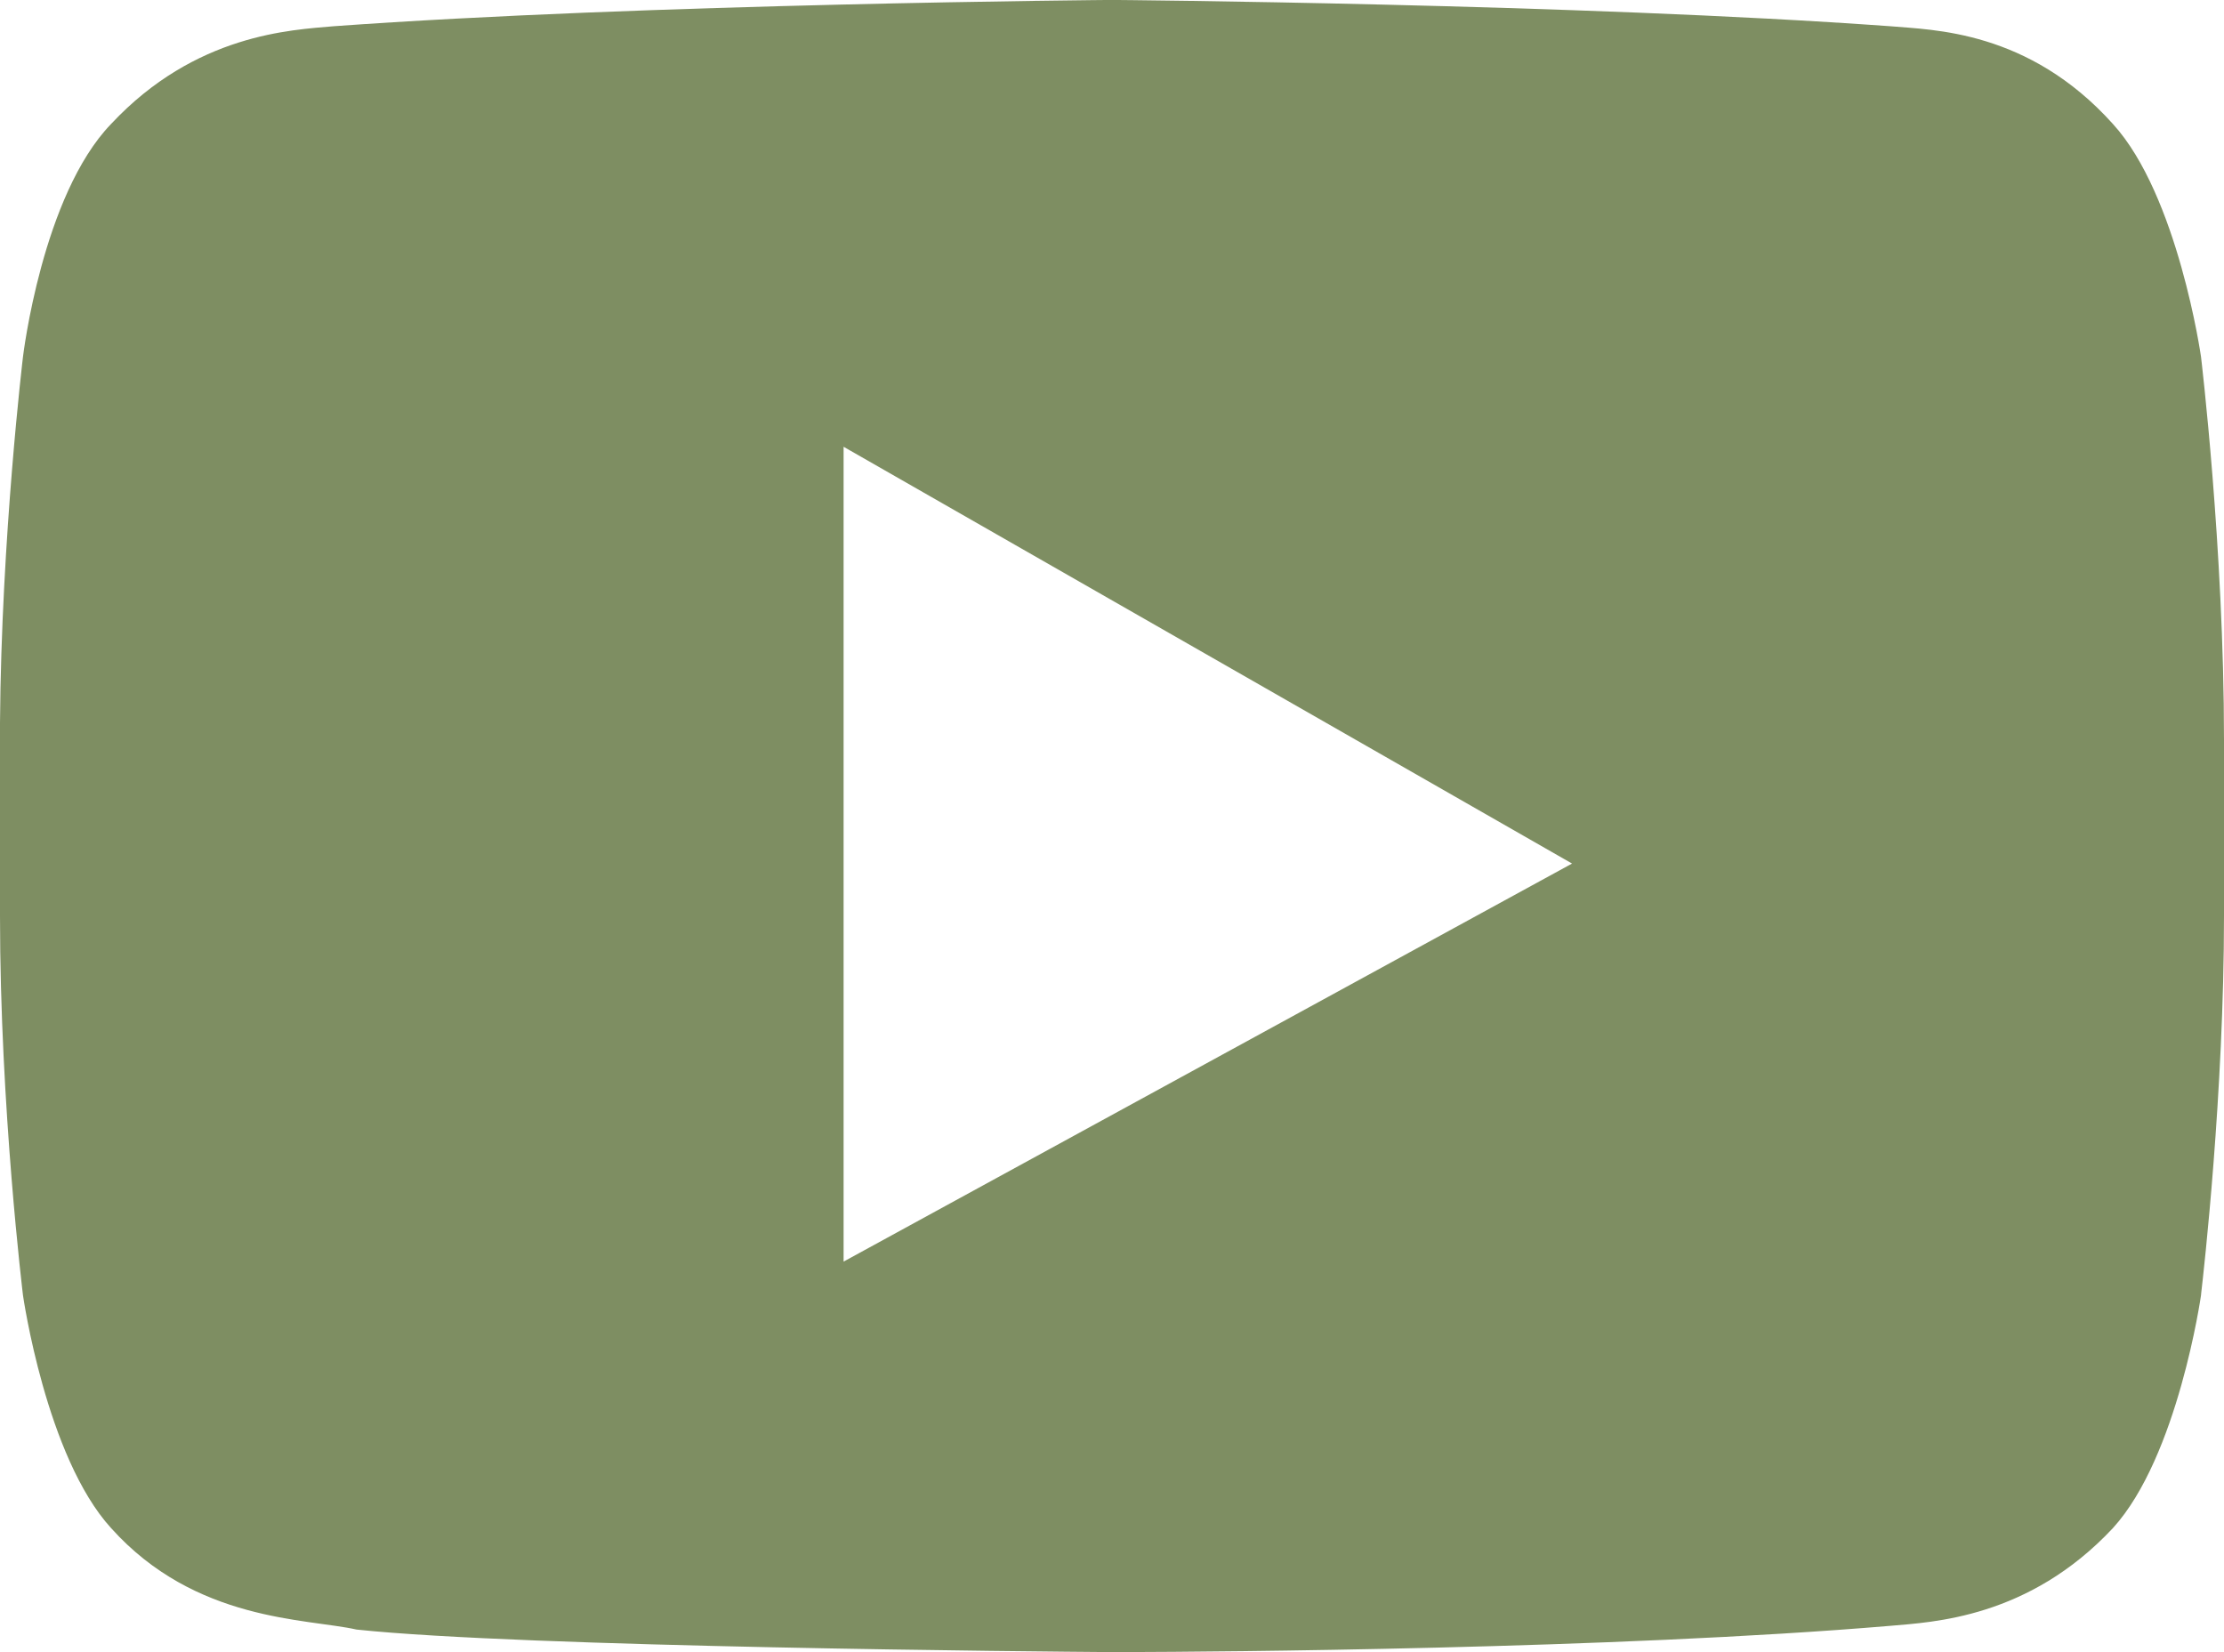 <svg xmlns="http://www.w3.org/2000/svg" width="35" height="26" viewBox="0 0 35 26">
    <path fill="#7E8E62" fill-rule="evenodd" d="M17.5-.001s7.362.06 12.25.414c.664.059 2.172.059 3.5 1.536 1.026 1.123 1.388 3.664 1.388 3.664S35 8.626 35 11.64v2.777c0 2.776-.32 5.604-.359 5.936l-.003.033s-.362 2.54-1.388 3.664c-1.328 1.418-2.836 1.477-3.5 1.536-4.355.368-10.673.409-12 .413h-.329c-.896-.007-9.184-.075-11.809-.354-.784-.177-2.534-.118-3.862-1.595C.724 22.927.362 20.386.362 20.386S0 17.43 0 14.417v-3.042c.021-2.923.362-5.762.362-5.762S.664 3.072 1.75 1.949C3.078.531 4.586.472 5.25.413 10.138.058 17.5-.001 17.5-.001zm-4.224 7.032v12.823L24.74 13.59 13.276 7.031z"/>
</svg>
